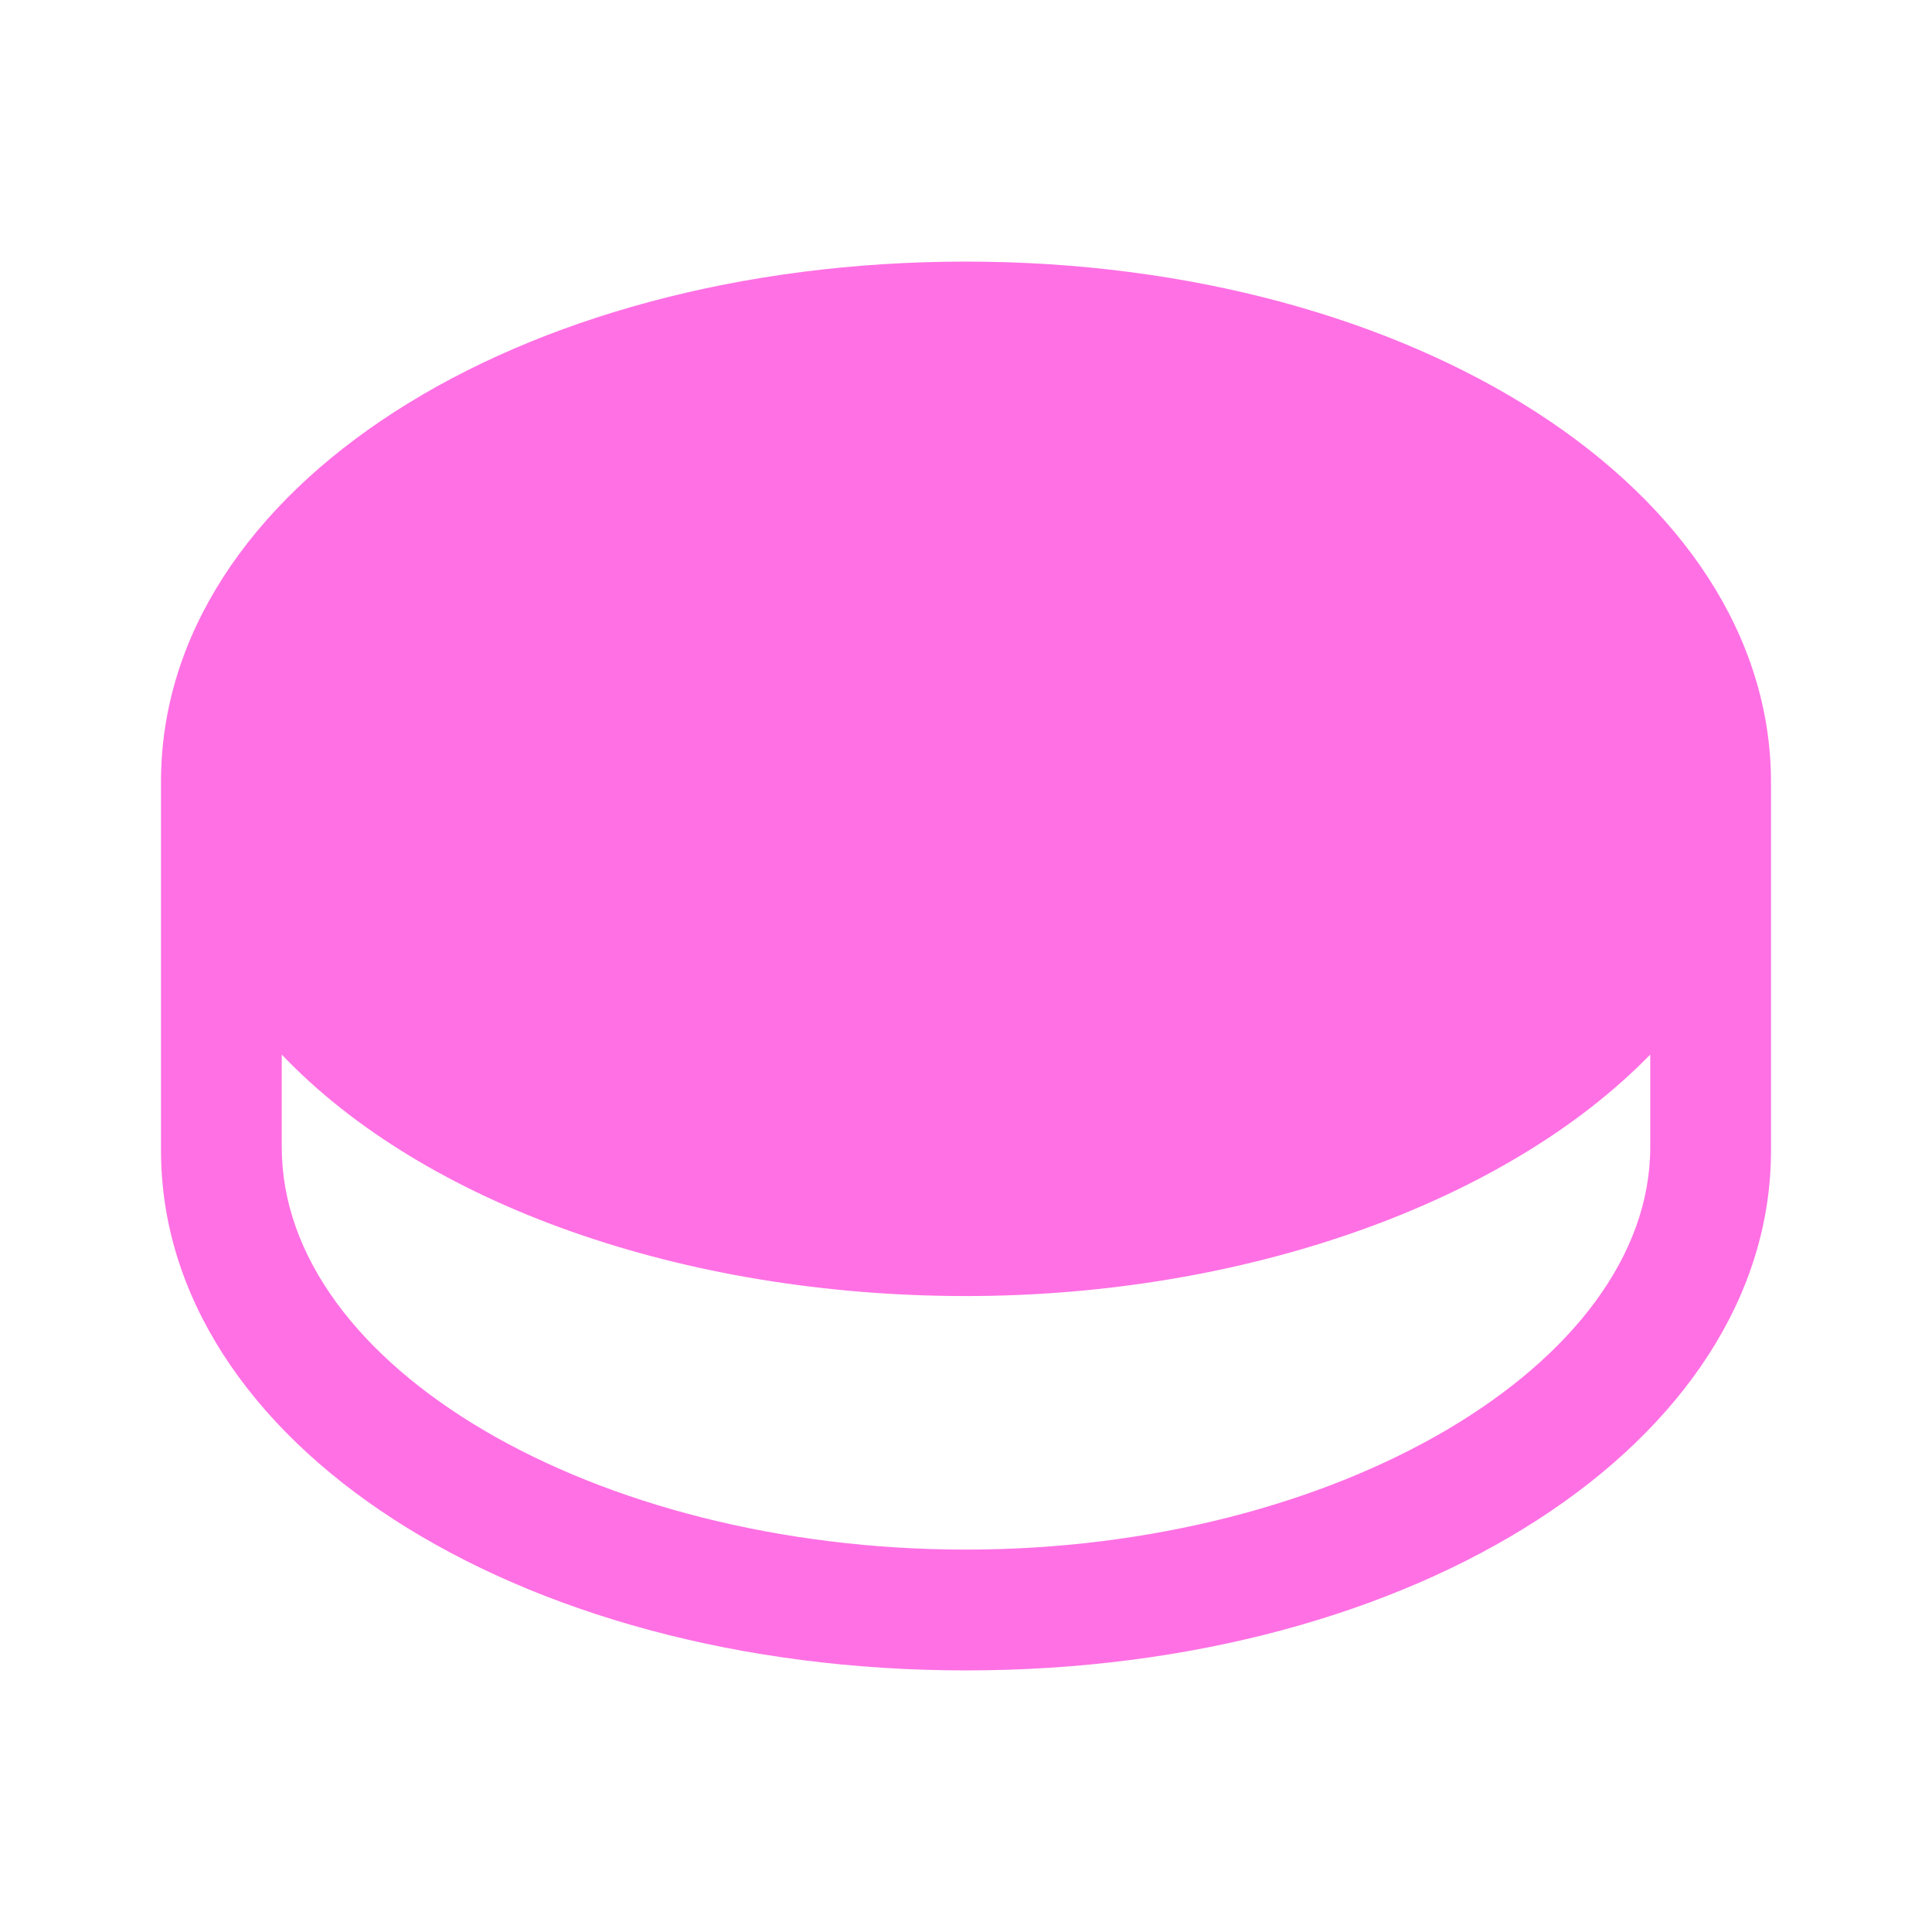 <?xml version="1.0" encoding="UTF-8"?> <svg xmlns="http://www.w3.org/2000/svg" width="30" height="30" viewBox="0 0 30 30" fill="none"><path d="M15 4.062C8.012 4.062 2.5 7.587 2.5 12.137V17.863C2.5 22.387 7.987 25.938 15 25.938C22.012 25.938 27.5 22.387 27.5 17.863V12.15C27.5 7.612 21.962 4.062 15 4.062ZM25.625 17.812C25.625 21.175 20.762 24.062 15 24.062C9.238 24.062 4.375 21.225 4.375 17.812V16.375C6.6 18.712 10.625 20.125 15 20.125C19.375 20.125 23.413 18.65 25.625 16.375V17.812Z" fill="#FF70E4"></path></svg> 